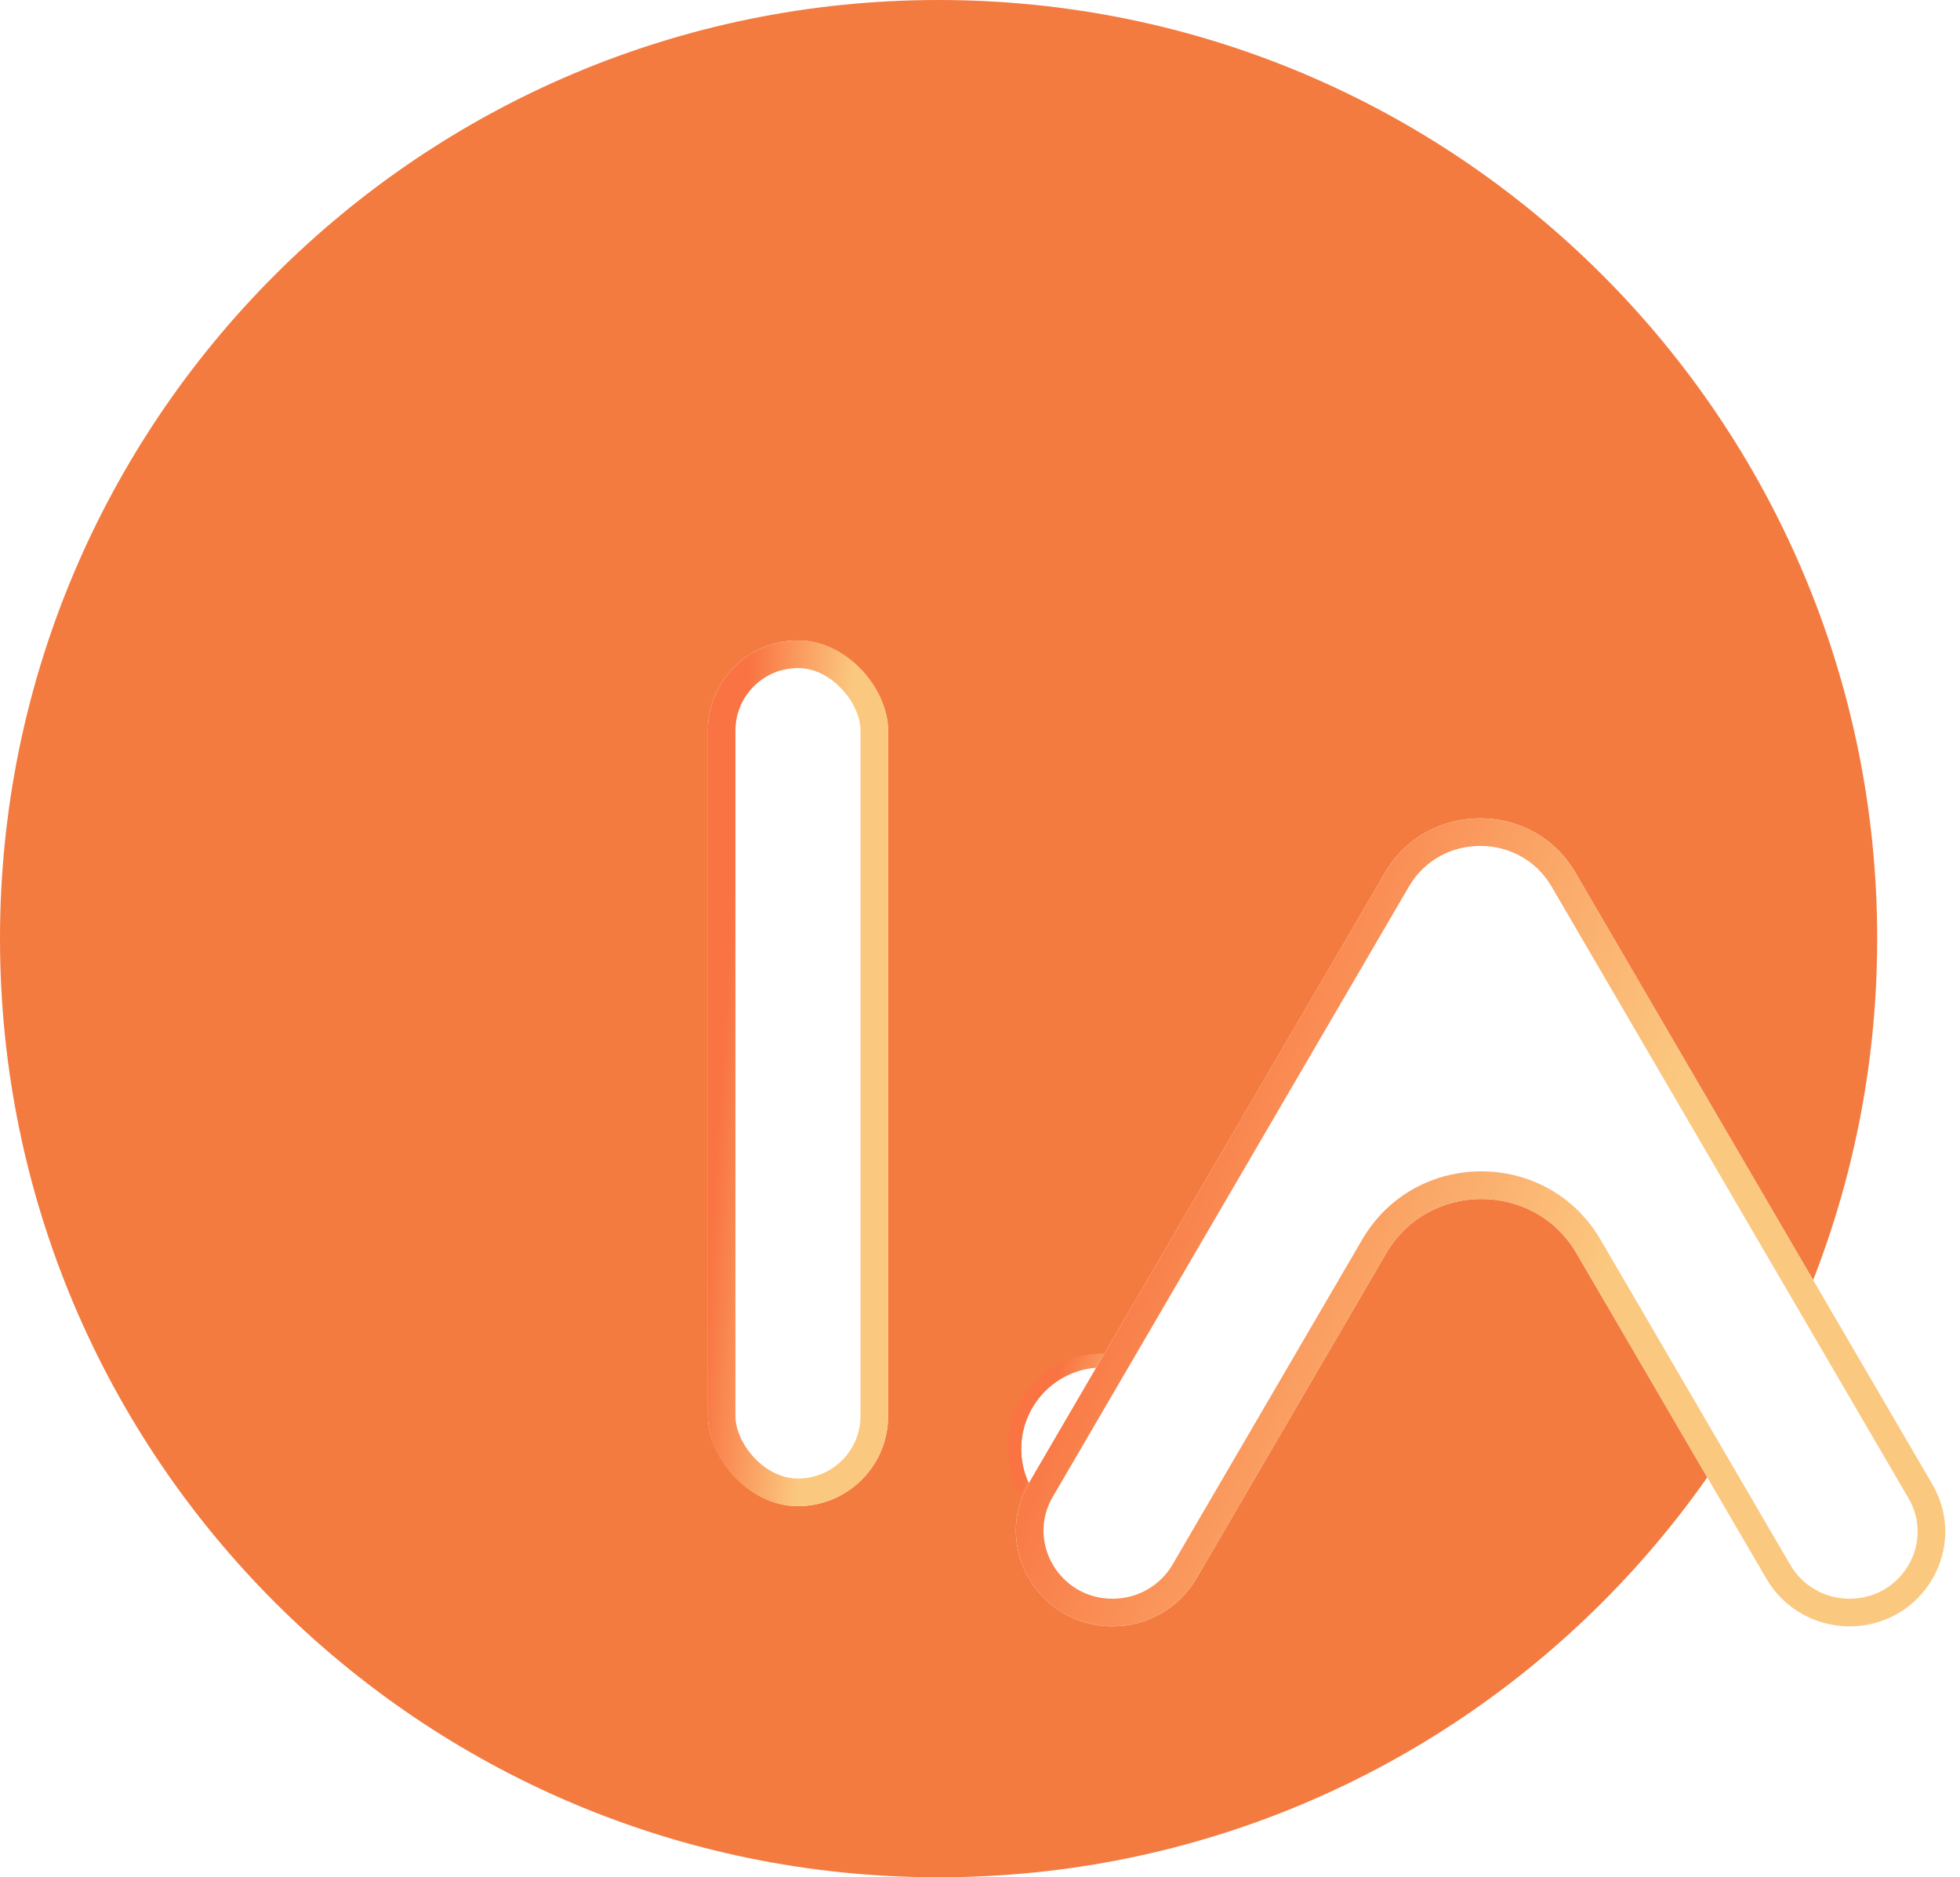 <svg width="71" height="68" viewBox="0 0 71 68" fill="none" xmlns="http://www.w3.org/2000/svg">
<path d="M68 34C68 52.778 52.778 68 34 68C15.222 68 0 52.778 0 34C0 15.222 15.222 0 34 0C52.778 0 68 15.222 68 34Z" fill="#F37B40"/>
<g filter="url(#filter0_ddii_93_9186)">
<path d="M37.886 46.483C37.886 48.114 36.566 49.437 34.939 49.437C33.312 49.437 31.993 48.114 31.993 46.483C31.993 44.851 33.312 43.528 34.939 43.528C36.566 43.528 37.886 44.851 37.886 46.483Z" fill="white"/>
<path d="M34.939 49.687C36.705 49.687 38.136 48.252 38.136 46.483C38.136 44.713 36.705 43.278 34.939 43.278C33.173 43.278 31.743 44.713 31.743 46.483C31.743 48.252 33.173 49.687 34.939 49.687Z" stroke="url(#paint0_linear_93_9186)" stroke-width="0.5"/>
</g>
<g filter="url(#filter1_diii_93_9186)">
<path d="M51.996 49.91C54.665 49.91 56.333 47.052 54.998 44.766L42.069 22.611C40.537 19.985 36.705 19.985 35.173 22.611L22.273 44.714C20.926 47.024 22.61 49.91 25.306 49.91C26.557 49.91 27.712 49.25 28.338 48.178L35.212 36.398C36.745 33.772 40.577 33.772 42.109 36.398L48.994 48.195C49.613 49.257 50.757 49.91 51.996 49.91Z" fill="white"/>
<path d="M54.566 45.017C55.702 46.963 54.288 49.41 51.996 49.41C50.933 49.41 49.954 48.849 49.425 47.943L42.541 36.146C40.815 33.19 36.506 33.19 34.781 36.146L27.906 47.926C27.371 48.843 26.381 49.41 25.306 49.41C22.987 49.41 21.557 46.934 22.705 44.966L35.605 22.863C36.944 20.567 40.298 20.567 41.638 22.863L54.566 45.017Z" stroke="url(#paint1_linear_93_9186)"/>
</g>
<g filter="url(#filter2_diii_93_9186)">
<rect x="12.641" y="18.199" width="6.53" height="31.357" rx="3.265" fill="white"/>
<rect x="13.141" y="18.699" width="5.53" height="30.357" rx="2.765" stroke="url(#paint2_linear_93_9186)"/>
</g>
<defs>
<filter id="filter0_ddii_93_9186" x="21.493" y="33.028" width="31.893" height="31.909" filterUnits="userSpaceOnUse" color-interpolation-filters="sRGB">
<feFlood flood-opacity="0" result="BackgroundImageFix"/>
<feColorMatrix in="SourceAlpha" type="matrix" values="0 0 0 0 0 0 0 0 0 0 0 0 0 0 0 0 0 0 127 0" result="hardAlpha"/>
<feOffset/>
<feGaussianBlur stdDeviation="5"/>
<feComposite in2="hardAlpha" operator="out"/>
<feColorMatrix type="matrix" values="0 0 0 0 0.937 0 0 0 0 0.624 0 0 0 0 0.514 0 0 0 1 0"/>
<feBlend mode="normal" in2="BackgroundImageFix" result="effect1_dropShadow_93_9186"/>
<feColorMatrix in="SourceAlpha" type="matrix" values="0 0 0 0 0 0 0 0 0 0 0 0 0 0 0 0 0 0 127 0" result="hardAlpha"/>
<feOffset dx="5" dy="5"/>
<feGaussianBlur stdDeviation="5"/>
<feComposite in2="hardAlpha" operator="out"/>
<feColorMatrix type="matrix" values="0 0 0 0 0.937 0 0 0 0 0.624 0 0 0 0 0.514 0 0 0 0.1 0"/>
<feBlend mode="normal" in2="effect1_dropShadow_93_9186" result="effect2_dropShadow_93_9186"/>
<feBlend mode="normal" in="SourceGraphic" in2="effect2_dropShadow_93_9186" result="shape"/>
<feColorMatrix in="SourceAlpha" type="matrix" values="0 0 0 0 0 0 0 0 0 0 0 0 0 0 0 0 0 0 127 0" result="hardAlpha"/>
<feOffset dx="1" dy="2"/>
<feGaussianBlur stdDeviation="1.5"/>
<feComposite in2="hardAlpha" operator="arithmetic" k2="-1" k3="1"/>
<feColorMatrix type="matrix" values="0 0 0 0 0 0 0 0 0 0 0 0 0 0 0 0 0 0 0.25 0"/>
<feBlend mode="normal" in2="shape" result="effect3_innerShadow_93_9186"/>
<feColorMatrix in="SourceAlpha" type="matrix" values="0 0 0 0 0 0 0 0 0 0 0 0 0 0 0 0 0 0 127 0" result="hardAlpha"/>
<feOffset dx="-1" dy="-1"/>
<feGaussianBlur stdDeviation="1.5"/>
<feComposite in2="hardAlpha" operator="arithmetic" k2="-1" k3="1"/>
<feColorMatrix type="matrix" values="0 0 0 0 0.937 0 0 0 0 0.624 0 0 0 0 0.514 0 0 0 0.25 0"/>
<feBlend mode="normal" in2="effect3_innerShadow_93_9186" result="effect4_innerShadow_93_9186"/>
</filter>
<filter id="filter1_diii_93_9186" x="16.799" y="15.641" width="53.669" height="49.269" filterUnits="userSpaceOnUse" color-interpolation-filters="sRGB">
<feFlood flood-opacity="0" result="BackgroundImageFix"/>
<feColorMatrix in="SourceAlpha" type="matrix" values="0 0 0 0 0 0 0 0 0 0 0 0 0 0 0 0 0 0 127 0" result="hardAlpha"/>
<feOffset dx="5" dy="5"/>
<feGaussianBlur stdDeviation="5"/>
<feComposite in2="hardAlpha" operator="out"/>
<feColorMatrix type="matrix" values="0 0 0 0 0.937 0 0 0 0 0.624 0 0 0 0 0.514 0 0 0 0.1 0"/>
<feBlend mode="normal" in2="BackgroundImageFix" result="effect1_dropShadow_93_9186"/>
<feBlend mode="normal" in="SourceGraphic" in2="effect1_dropShadow_93_9186" result="shape"/>
<feColorMatrix in="SourceAlpha" type="matrix" values="0 0 0 0 0 0 0 0 0 0 0 0 0 0 0 0 0 0 127 0" result="hardAlpha"/>
<feOffset dx="-4" dy="-1"/>
<feGaussianBlur stdDeviation="1.5"/>
<feComposite in2="hardAlpha" operator="arithmetic" k2="-1" k3="1"/>
<feColorMatrix type="matrix" values="0 0 0 0 0 0 0 0 0 0 0 0 0 0 0 0 0 0 0.25 0"/>
<feBlend mode="normal" in2="shape" result="effect2_innerShadow_93_9186"/>
<feColorMatrix in="SourceAlpha" type="matrix" values="0 0 0 0 0 0 0 0 0 0 0 0 0 0 0 0 0 0 127 0" result="hardAlpha"/>
<feOffset dx="4" dy="1"/>
<feGaussianBlur stdDeviation="1.5"/>
<feComposite in2="hardAlpha" operator="arithmetic" k2="-1" k3="1"/>
<feColorMatrix type="matrix" values="0 0 0 0 0.937 0 0 0 0 0.624 0 0 0 0 0.514 0 0 0 0.25 0"/>
<feBlend mode="normal" in2="effect2_innerShadow_93_9186" result="effect3_innerShadow_93_9186"/>
<feColorMatrix in="SourceAlpha" type="matrix" values="0 0 0 0 0 0 0 0 0 0 0 0 0 0 0 0 0 0 127 0" result="hardAlpha"/>
<feOffset dx="10" dy="4"/>
<feGaussianBlur stdDeviation="2"/>
<feComposite in2="hardAlpha" operator="arithmetic" k2="-1" k3="1"/>
<feColorMatrix type="matrix" values="0 0 0 0 1 0 0 0 0 1 0 0 0 0 1 0 0 0 1 0"/>
<feBlend mode="normal" in2="effect3_innerShadow_93_9186" result="effect4_innerShadow_93_9186"/>
</filter>
<filter id="filter2_diii_93_9186" x="8.641" y="16.199" width="17.53" height="37.357" filterUnits="userSpaceOnUse" color-interpolation-filters="sRGB">
<feFlood flood-opacity="0" result="BackgroundImageFix"/>
<feColorMatrix in="SourceAlpha" type="matrix" values="0 0 0 0 0 0 0 0 0 0 0 0 0 0 0 0 0 0 127 0" result="hardAlpha"/>
<feOffset dx="4" dy="1"/>
<feGaussianBlur stdDeviation="1.5"/>
<feComposite in2="hardAlpha" operator="out"/>
<feColorMatrix type="matrix" values="0 0 0 0 0.937 0 0 0 0 0.624 0 0 0 0 0.514 0 0 0 0.1 0"/>
<feBlend mode="normal" in2="BackgroundImageFix" result="effect1_dropShadow_93_9186"/>
<feBlend mode="normal" in="SourceGraphic" in2="effect1_dropShadow_93_9186" result="shape"/>
<feColorMatrix in="SourceAlpha" type="matrix" values="0 0 0 0 0 0 0 0 0 0 0 0 0 0 0 0 0 0 127 0" result="hardAlpha"/>
<feOffset dx="-4" dy="-1"/>
<feGaussianBlur stdDeviation="5"/>
<feComposite in2="hardAlpha" operator="arithmetic" k2="-1" k3="1"/>
<feColorMatrix type="matrix" values="0 0 0 0 0 0 0 0 0 0 0 0 0 0 0 0 0 0 0.25 0"/>
<feBlend mode="normal" in2="shape" result="effect2_innerShadow_93_9186"/>
<feColorMatrix in="SourceAlpha" type="matrix" values="0 0 0 0 0 0 0 0 0 0 0 0 0 0 0 0 0 0 127 0" result="hardAlpha"/>
<feMorphology radius="2" operator="dilate" in="SourceAlpha" result="effect3_innerShadow_93_9186"/>
<feOffset dx="3" dy="1"/>
<feGaussianBlur stdDeviation="1"/>
<feComposite in2="hardAlpha" operator="arithmetic" k2="-1" k3="1"/>
<feColorMatrix type="matrix" values="0 0 0 0 0.937 0 0 0 0 0.624 0 0 0 0 0.514 0 0 0 0.25 0"/>
<feBlend mode="normal" in2="effect2_innerShadow_93_9186" result="effect3_innerShadow_93_9186"/>
<feColorMatrix in="SourceAlpha" type="matrix" values="0 0 0 0 0 0 0 0 0 0 0 0 0 0 0 0 0 0 127 0" result="hardAlpha"/>
<feOffset dx="10" dy="4"/>
<feGaussianBlur stdDeviation="2"/>
<feComposite in2="hardAlpha" operator="arithmetic" k2="-1" k3="1"/>
<feColorMatrix type="matrix" values="0 0 0 0 1 0 0 0 0 1 0 0 0 0 1 0 0 0 1 0"/>
<feBlend mode="normal" in2="effect3_innerShadow_93_9186" result="effect4_innerShadow_93_9186"/>
</filter>
<linearGradient id="paint0_linear_93_9186" x1="32.231" y1="47.122" x2="35.311" y2="48.136" gradientUnits="userSpaceOnUse">
<stop stop-color="#F97442"/>
<stop offset="1" stop-color="#FBC880"/>
</linearGradient>
<linearGradient id="paint1_linear_93_9186" x1="23.162" y1="38.441" x2="40.208" y2="44.914" gradientUnits="userSpaceOnUse">
<stop stop-color="#F97442"/>
<stop offset="1" stop-color="#FBC880"/>
</linearGradient>
<linearGradient id="paint2_linear_93_9186" x1="12.905" y1="37.269" x2="16.67" y2="37.528" gradientUnits="userSpaceOnUse">
<stop stop-color="#F97442"/>
<stop offset="1" stop-color="#FBC880"/>
</linearGradient>
</defs>
</svg>
